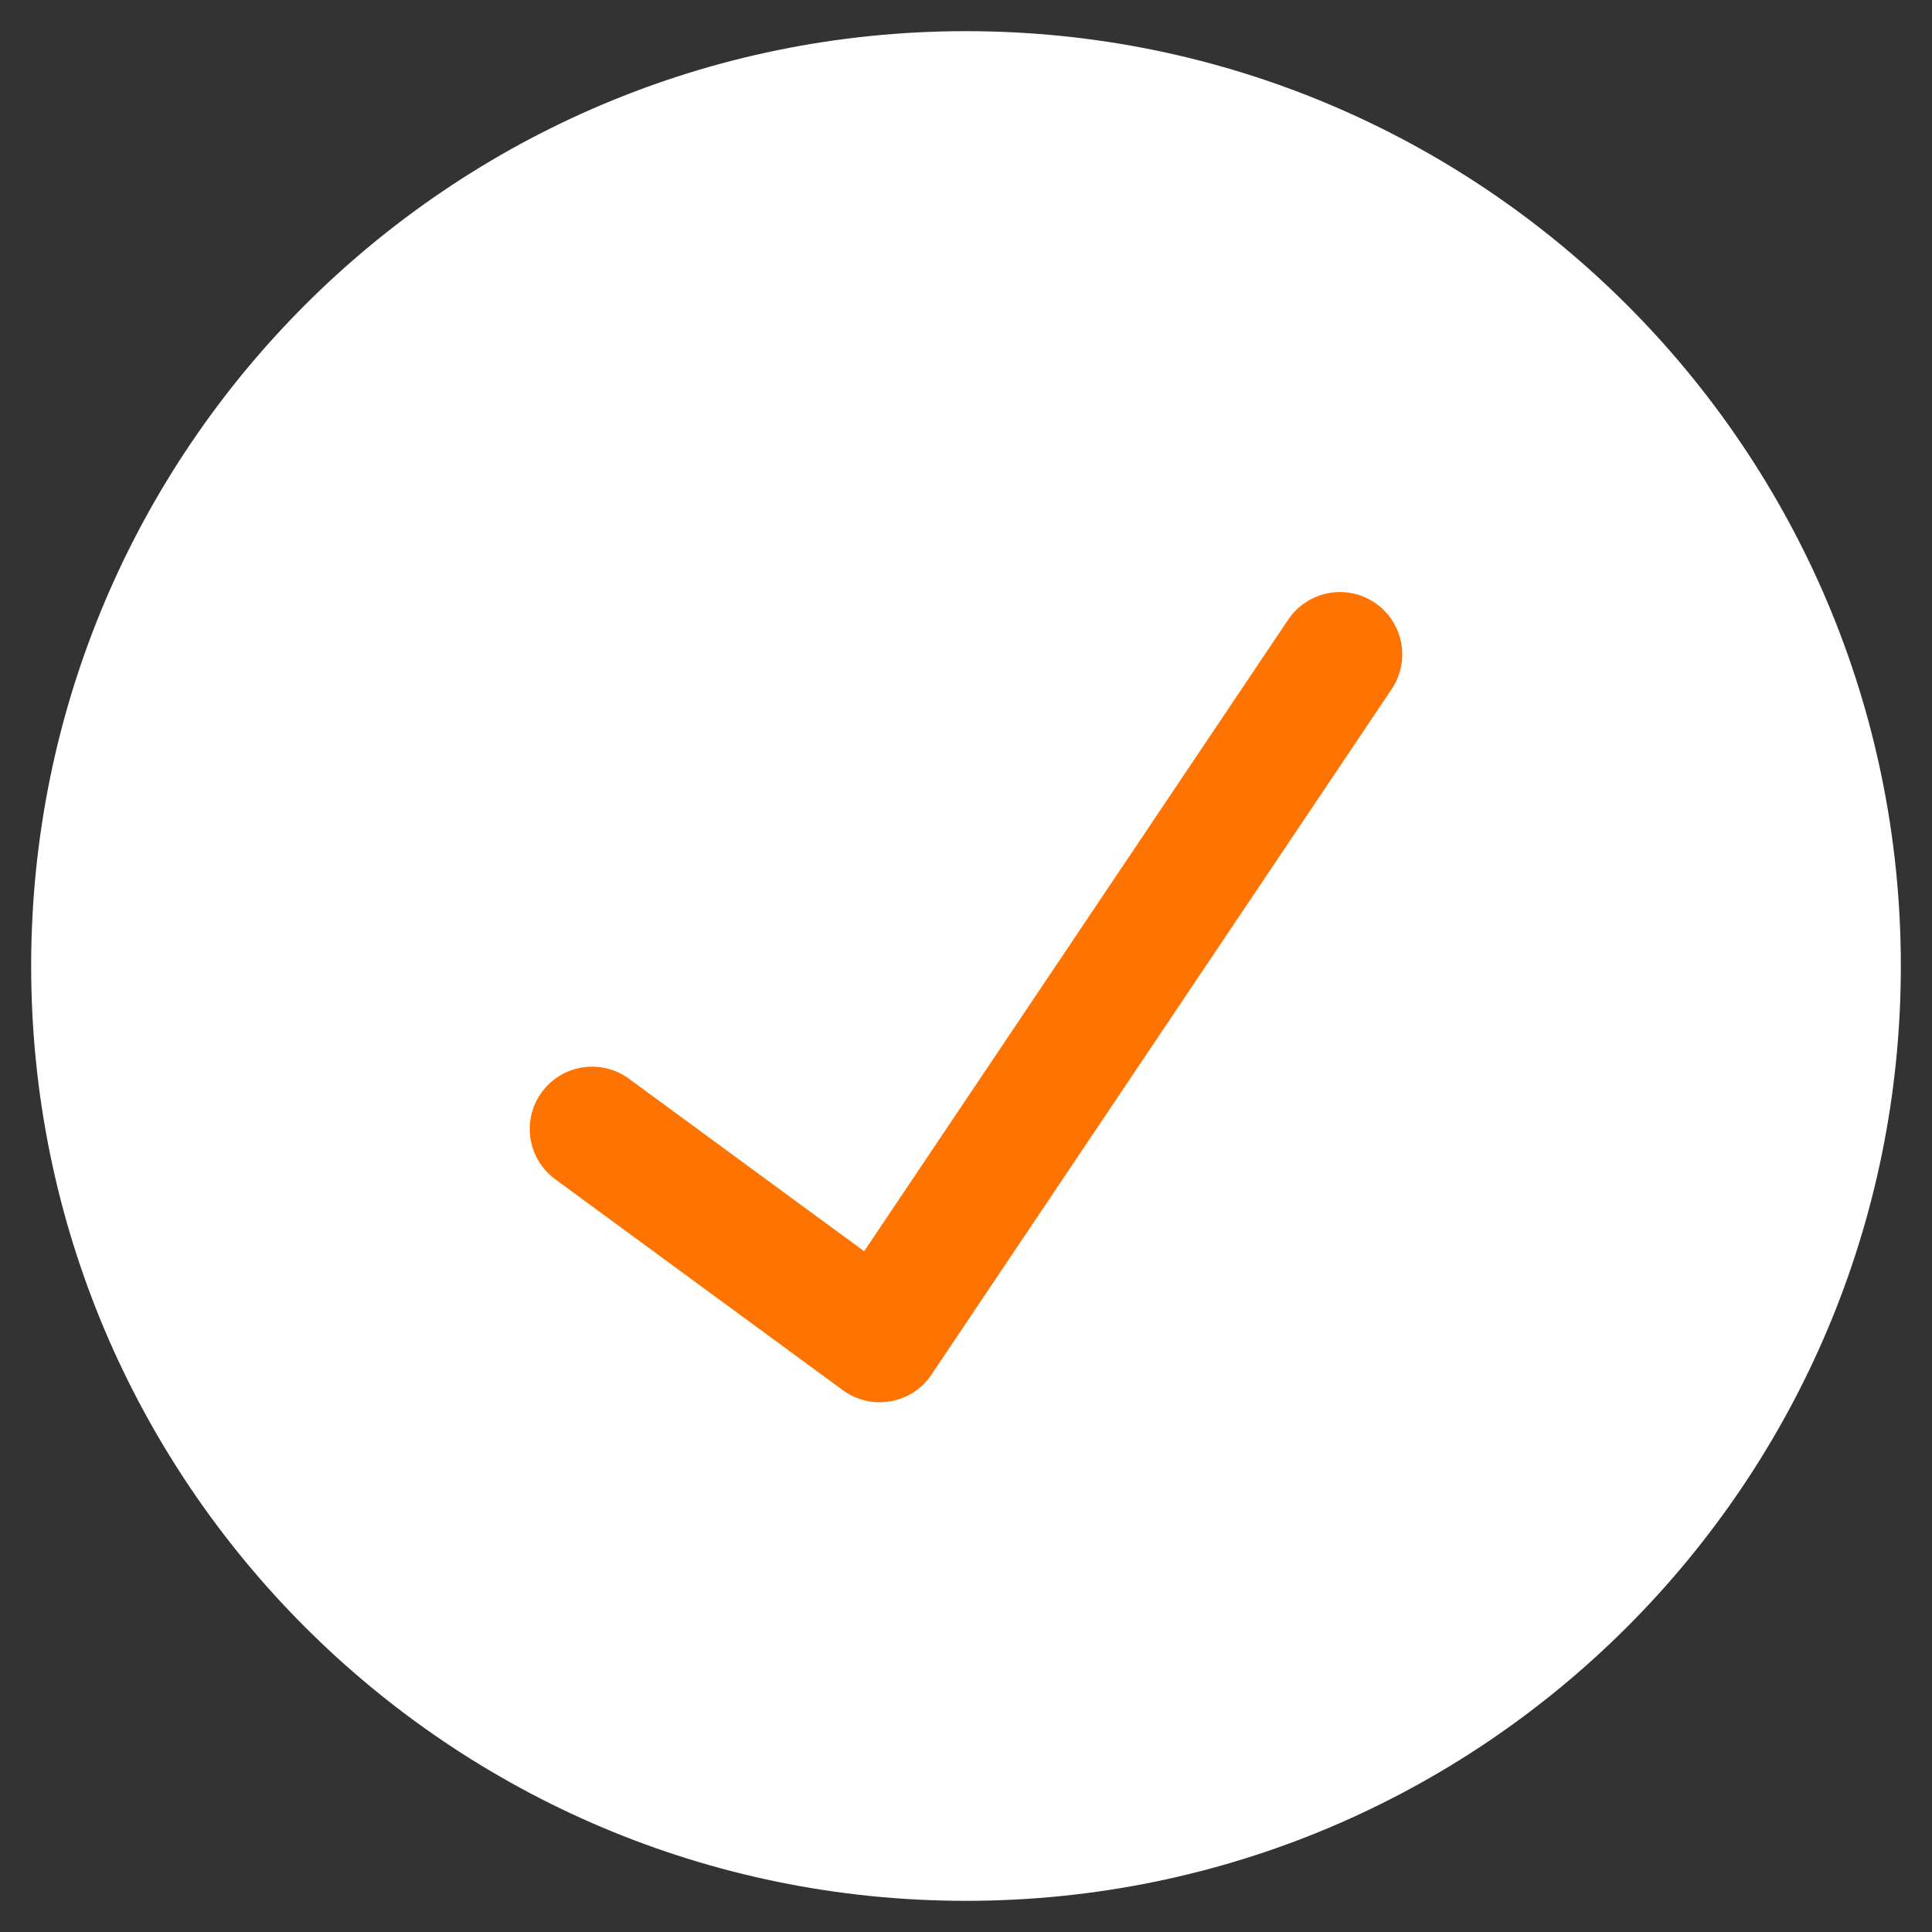 <svg width="31" height="31" viewBox="0 0 31 31" fill="none" xmlns="http://www.w3.org/2000/svg">
<rect x="0" y="0" width="31" height="31" fill="#333333" stroke="none"/>
<g clip-path="url(#clip0_7023_41119)">
<path d="M15.5 30.5C23.784 30.5 30.5 23.784 30.5 15.5C30.5 7.216 23.784 0.5 15.5 0.5C7.216 0.5 0.5 7.216 0.5 15.5C0.5 23.784 7.216 30.5 15.5 30.5Z" fill="white"/>
<path d="M9.5 18.115L14.115 21.5L21.5 10.5" stroke="#FF7300" stroke-width="2" stroke-linecap="round" stroke-linejoin="round"/>
</g>
<defs>
<clipPath id="clip0_7023_41119">
<rect width="30" height="30" fill="white" transform="translate(0.5 0.5)"/>
</clipPath>
</defs>
</svg>
